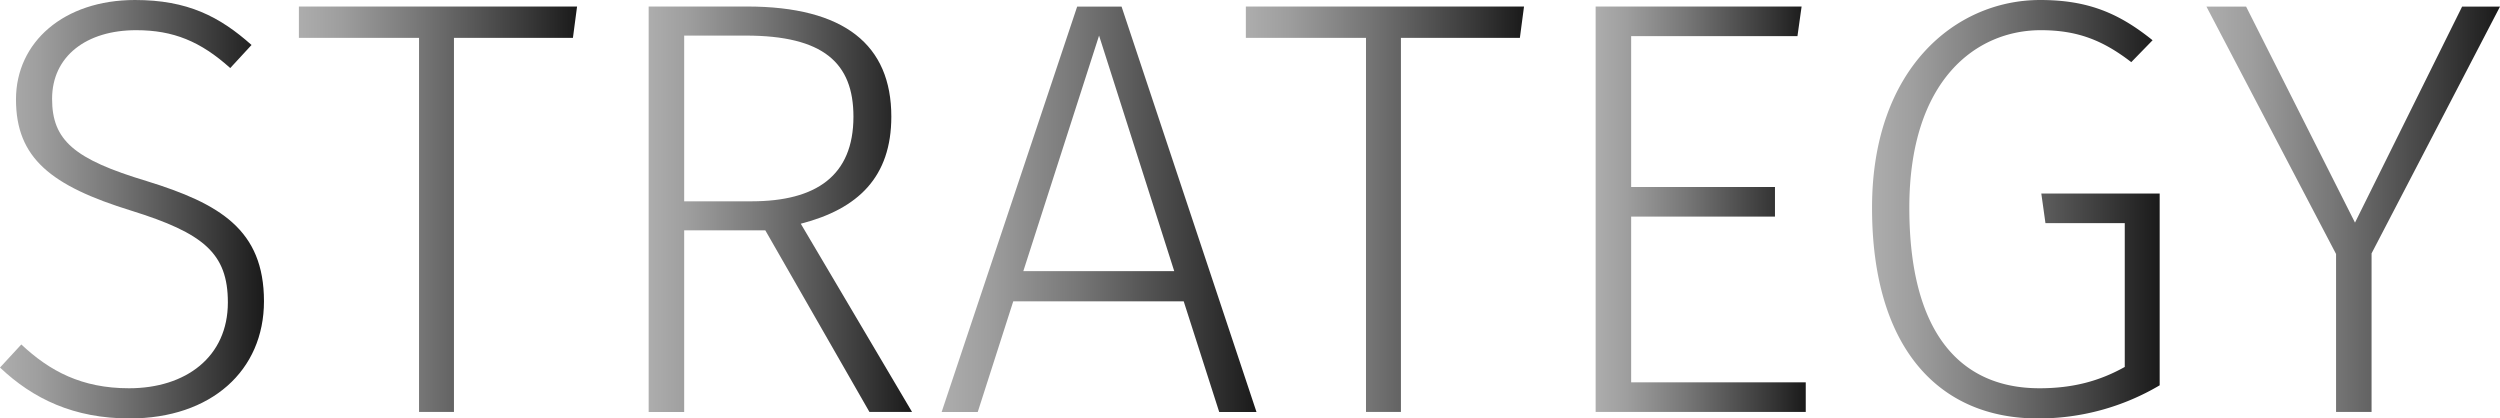 <svg id="HOME_Step_3" data-name="HOME_Step 3" xmlns="http://www.w3.org/2000/svg" xmlns:xlink="http://www.w3.org/1999/xlink" viewBox="0 0 1267.19 212.1"><defs><style>.cls-1{fill:url(#linear-gradient);}.cls-2{fill:url(#linear-gradient-2);}.cls-3{fill:url(#linear-gradient-3);}.cls-4{fill:url(#linear-gradient-4);}.cls-5{fill:url(#linear-gradient-5);}.cls-6{fill:url(#linear-gradient-6);}.cls-7{fill:url(#linear-gradient-7);}.cls-8{fill:url(#linear-gradient-8);}</style><linearGradient id="linear-gradient" x1="177.09" y1="975.31" x2="310.89" y2="975.31" gradientUnits="userSpaceOnUse"><stop offset="0" stop-color="#adadad"/><stop offset="0.15" stop-color="#9e9e9e"/><stop offset="0.43" stop-color="#777"/><stop offset="0.82" stop-color="#393939"/><stop offset="1" stop-color="#1a1a1a"/></linearGradient><linearGradient id="linear-gradient-2" x1="328.58" y1="975.31" x2="469.59" y2="975.31" xlink:href="#linear-gradient"/><linearGradient id="linear-gradient-3" x1="505.88" y1="975.31" x2="639.38" y2="975.31" xlink:href="#linear-gradient"/><linearGradient id="linear-gradient-4" x1="654.38" y1="975.31" x2="813.98" y2="975.31" xlink:href="#linear-gradient"/><linearGradient id="linear-gradient-5" x1="808.58" y1="975.31" x2="949.58" y2="975.31" xlink:href="#linear-gradient"/><linearGradient id="linear-gradient-6" x1="985.88" y1="975.31" x2="1092.38" y2="975.31" xlink:href="#linear-gradient"/><linearGradient id="linear-gradient-7" x1="1125.98" y1="975.31" x2="1271.78" y2="975.31" xlink:href="#linear-gradient"/><linearGradient id="linear-gradient-8" x1="1295.48" y1="975.31" x2="1444.28" y2="975.31" xlink:href="#linear-gradient"/></defs><title>strategy_title</title><path class="cls-1" d="M304.59,892.06l-10.8,11.7c-15-13.5-28.8-19.2-47.7-19.2-25.2,0-42.6,13.2-42.6,34.8,0,21,11.1,30.6,48,41.7,36.9,11.4,59.4,24.6,59.4,60.9,0,35.1-26.7,59.4-68.1,59.4-28.2,0-48.9-9.9-65.7-25.8l10.8-11.7c14.4,13.5,30.6,22.2,54.6,22.2,28.8,0,50.1-15.9,50.1-43.5,0-24.9-12.3-35.1-48.9-46.5-40.8-12.6-58.5-26.7-58.5-56.4,0-29.1,24.3-50.4,60.3-50.4C272.19,869.26,288.39,877.66,304.59,892.06Z" transform="translate(-177.09 -869.26)"/><path class="cls-2" d="M407.19,888.46v189.6h-17.7V888.46h-60.9v-15.9h141l-2.1,15.9h-60.3Z" transform="translate(-177.09 -869.26)"/><path class="cls-3" d="M523.88,986v92.1h-18V872.56h49.8c49.5,0,73.2,19.5,73.2,55.8,0,30.6-16.8,46.8-45.9,54.3l56.4,95.4h-21.6L565,986h-41.1Zm85.8-57.6c0-27.3-15.3-41.1-54.6-41.1h-31.2v84h34.2C590.78,971.26,609.68,958.36,609.68,928.36Z" transform="translate(-177.09 -869.26)"/><path class="cls-4" d="M690.68,1022l-18,56.1h-18.3l68.7-205.5h22.5l68.4,205.5h-18.9l-18-56.1h-86.4Zm43.5-134.7-38.4,119.4h76.5Z" transform="translate(-177.09 -869.26)"/><path class="cls-5" d="M887.18,888.46v189.6h-17.7V888.46h-60.9v-15.9h141l-2.1,15.9h-60.3Z" transform="translate(-177.09 -869.26)"/><path class="cls-6" d="M1003.88,887.56v76.5h72.9v15h-72.9v84h88.5v15H985.88V872.56h104.4l-2.1,15h-84.3Z" transform="translate(-177.09 -869.26)"/><path class="cls-7" d="M1268.18,889.66l-10.8,11.1c-14.4-11.1-27.3-16.2-45.9-16.2-32.4,0-66.6,24.9-66.6,90,0,63,25.5,91.5,66,91.5,16.8,0,30.3-3.6,43.2-10.8v-72.9h-40.2l-2.1-15h60v97.2a120.45,120.45,0,0,1-61.8,16.8c-50.1,0-84-35.7-84-106.8,0-70.5,42.3-105.3,85.2-105.3C1235.78,869.26,1251.38,876.16,1268.18,889.66Z" transform="translate(-177.09 -869.26)"/><path class="cls-8" d="M1379.18,1078.07h-18V998l-65.7-125.4h20.1l55.2,109.5,54.3-109.5h19.2l-65.1,125.1v80.4Z" transform="translate(-177.09 -869.26)"/></svg>
